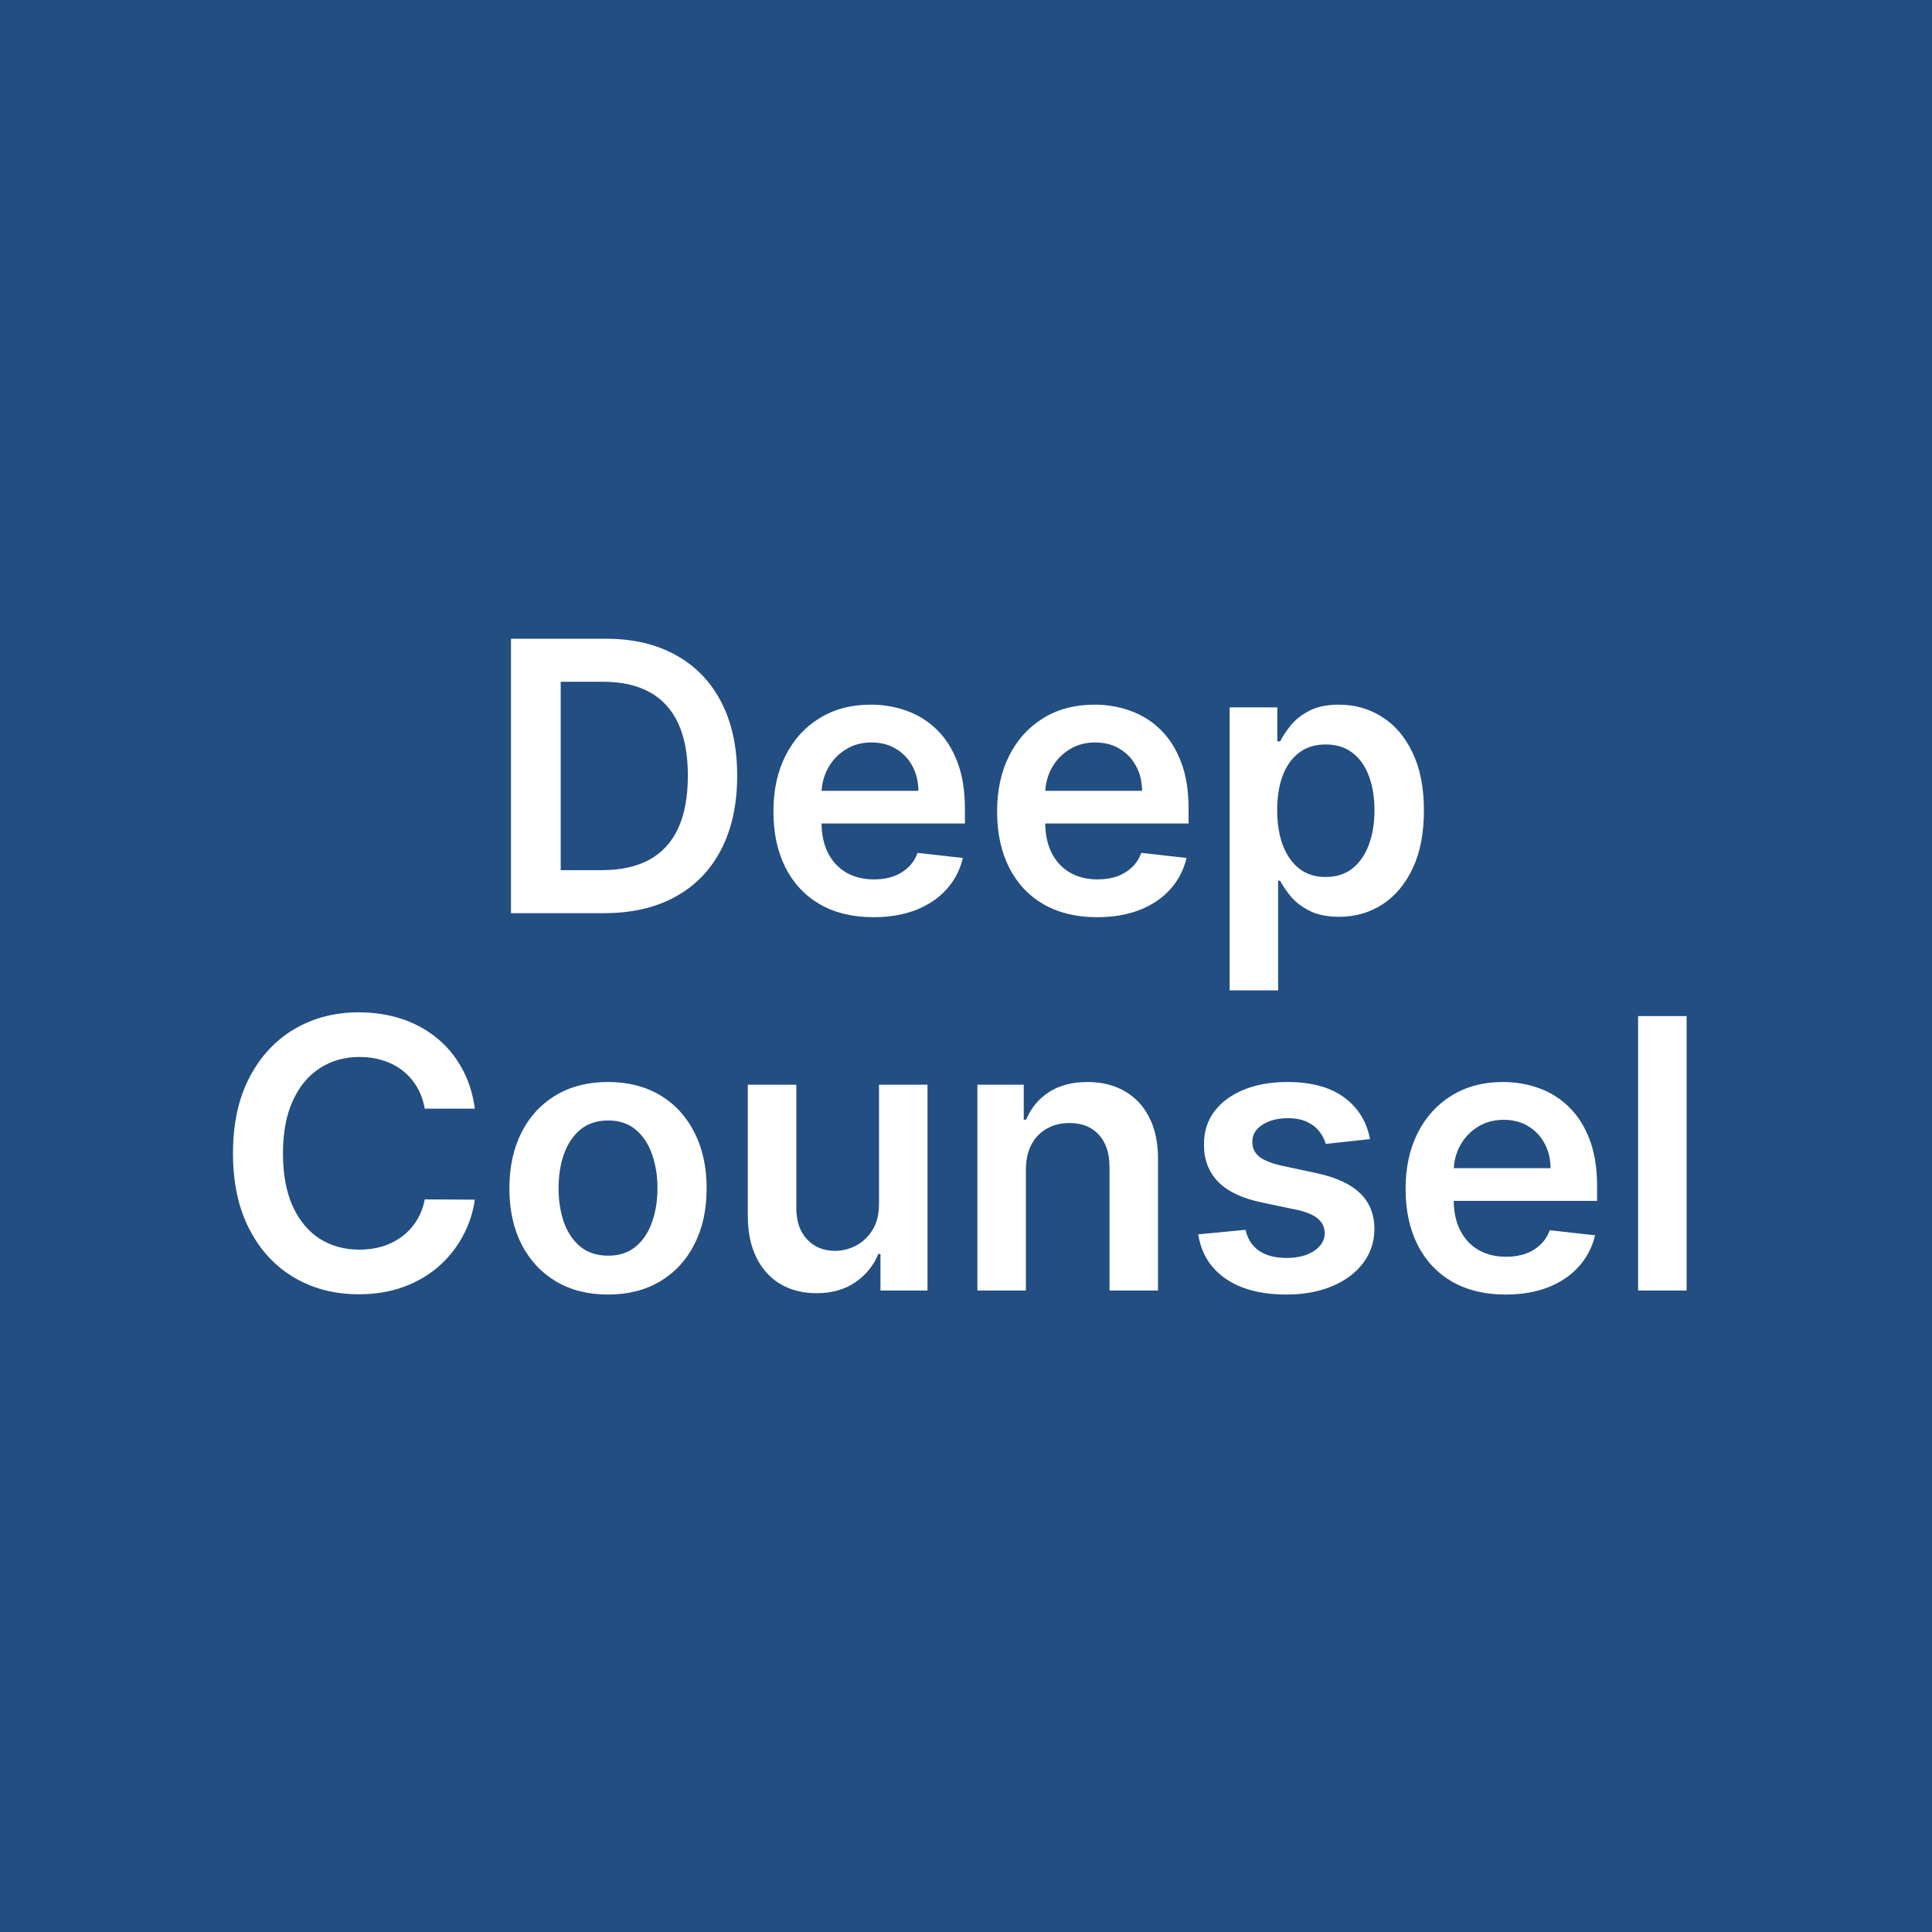 <svg width="256" height="256" viewBox="0 0 256 256" fill="none" xmlns="http://www.w3.org/2000/svg">
<rect x="0" y="0" width="256" height="256" fill="#808080" stroke="none"/>
<g clip-path="url(#clip0_25_62)">
<path d="M256 0H0V256H256V0Z" fill="#224E82"/>
<path d="M80.03 121H67.708V84.636H80.279C83.889 84.636 86.99 85.364 89.583 86.82C92.187 88.264 94.187 90.342 95.584 93.053C96.981 95.763 97.679 99.007 97.679 102.783C97.679 106.571 96.975 109.826 95.566 112.548C94.17 115.271 92.151 117.36 89.512 118.816C86.884 120.272 83.723 121 80.03 121ZM74.295 115.3H79.711C82.244 115.3 84.357 114.839 86.049 113.915C87.742 112.98 89.015 111.589 89.867 109.743C90.719 107.884 91.145 105.564 91.145 102.783C91.145 100.001 90.719 97.693 89.867 95.858C89.015 94.011 87.754 92.632 86.085 91.721C84.428 90.798 82.368 90.336 79.906 90.336H74.295V115.3ZM115.728 121.533C112.994 121.533 110.632 120.964 108.643 119.828C106.667 118.68 105.146 117.058 104.08 114.963C103.015 112.856 102.482 110.376 102.482 107.523C102.482 104.718 103.015 102.256 104.08 100.137C105.157 98.006 106.661 96.349 108.59 95.165C110.52 93.97 112.786 93.372 115.391 93.372C117.071 93.372 118.658 93.644 120.149 94.189C121.652 94.722 122.978 95.55 124.126 96.675C125.286 97.799 126.198 99.231 126.861 100.972C127.524 102.7 127.855 104.759 127.855 107.151V109.121H105.501V104.789H121.694C121.682 103.558 121.416 102.463 120.895 101.504C120.374 100.534 119.646 99.77 118.711 99.214C117.788 98.657 116.71 98.379 115.479 98.379C114.165 98.379 113.011 98.699 112.017 99.338C111.023 99.965 110.247 100.794 109.691 101.824C109.147 102.842 108.868 103.96 108.857 105.18V108.962C108.857 110.548 109.147 111.909 109.727 113.045C110.307 114.17 111.117 115.034 112.159 115.638C113.201 116.23 114.42 116.526 115.817 116.526C116.752 116.526 117.598 116.395 118.356 116.135C119.113 115.863 119.77 115.466 120.327 114.945C120.883 114.424 121.303 113.779 121.587 113.01L127.589 113.685C127.21 115.271 126.488 116.656 125.423 117.839C124.369 119.011 123.02 119.923 121.374 120.574C119.729 121.213 117.847 121.533 115.728 121.533ZM145.367 121.533C142.632 121.533 140.271 120.964 138.282 119.828C136.305 118.68 134.784 117.058 133.719 114.963C132.654 112.856 132.121 110.376 132.121 107.523C132.121 104.718 132.654 102.256 133.719 100.137C134.796 98.006 136.299 96.349 138.229 95.165C140.158 93.97 142.425 93.372 145.029 93.372C146.71 93.372 148.296 93.644 149.788 94.189C151.291 94.722 152.617 95.55 153.765 96.675C154.925 97.799 155.837 99.231 156.499 100.972C157.162 102.7 157.494 104.759 157.494 107.151V109.121H135.139V104.789H151.333C151.321 103.558 151.054 102.463 150.534 101.504C150.013 100.534 149.285 99.77 148.35 99.214C147.426 98.657 146.349 98.379 145.118 98.379C143.804 98.379 142.65 98.699 141.656 99.338C140.661 99.965 139.886 100.794 139.33 101.824C138.785 102.842 138.507 103.96 138.495 105.18V108.962C138.495 110.548 138.785 111.909 139.365 113.045C139.945 114.17 140.756 115.034 141.798 115.638C142.839 116.23 144.059 116.526 145.455 116.526C146.391 116.526 147.237 116.395 147.994 116.135C148.752 115.863 149.409 115.466 149.965 114.945C150.522 114.424 150.942 113.779 151.226 113.01L157.227 113.685C156.849 115.271 156.127 116.656 155.061 117.839C154.008 119.011 152.658 119.923 151.013 120.574C149.368 121.213 147.485 121.533 145.367 121.533ZM162.931 131.227V93.727H169.252V98.237H169.625C169.957 97.574 170.424 96.87 171.028 96.124C171.632 95.367 172.449 94.722 173.478 94.189C174.508 93.644 175.822 93.372 177.42 93.372C179.527 93.372 181.427 93.911 183.12 94.988C184.824 96.053 186.174 97.633 187.168 99.729C188.174 101.812 188.677 104.369 188.677 107.399C188.677 110.394 188.186 112.939 187.203 115.034C186.221 117.129 184.883 118.727 183.191 119.828C181.498 120.929 179.58 121.479 177.438 121.479C175.875 121.479 174.579 121.219 173.549 120.698C172.52 120.177 171.691 119.55 171.064 118.816C170.448 118.07 169.969 117.366 169.625 116.703H169.359V131.227H162.931ZM169.235 107.364C169.235 109.127 169.483 110.672 169.98 111.998C170.489 113.324 171.217 114.359 172.164 115.105C173.123 115.839 174.283 116.206 175.645 116.206C177.065 116.206 178.255 115.827 179.213 115.07C180.172 114.3 180.894 113.253 181.38 111.927C181.877 110.589 182.125 109.068 182.125 107.364C182.125 105.671 181.883 104.168 181.397 102.854C180.912 101.54 180.19 100.51 179.231 99.764C178.272 99.019 177.077 98.646 175.645 98.646C174.271 98.646 173.105 99.007 172.147 99.729C171.188 100.451 170.46 101.463 169.963 102.765C169.477 104.067 169.235 105.6 169.235 107.364ZM62.92 146.906H56.28C56.09 145.817 55.741 144.852 55.232 144.011C54.723 143.159 54.09 142.437 53.332 141.845C52.575 141.253 51.711 140.809 50.74 140.513C49.781 140.206 48.745 140.052 47.633 140.052C45.656 140.052 43.904 140.549 42.377 141.543C40.85 142.526 39.654 143.97 38.79 145.876C37.926 147.77 37.494 150.084 37.494 152.818C37.494 155.6 37.926 157.944 38.79 159.849C39.666 161.743 40.862 163.176 42.377 164.146C43.904 165.105 45.65 165.585 47.615 165.585C48.704 165.585 49.722 165.442 50.669 165.158C51.628 164.862 52.486 164.43 53.243 163.862C54.013 163.294 54.658 162.596 55.179 161.767C55.712 160.938 56.078 159.991 56.28 158.926L62.92 158.962C62.672 160.69 62.133 162.312 61.305 163.827C60.488 165.342 59.417 166.679 58.091 167.839C56.765 168.988 55.214 169.887 53.439 170.538C51.663 171.178 49.692 171.497 47.526 171.497C44.33 171.497 41.477 170.757 38.968 169.278C36.459 167.798 34.482 165.661 33.038 162.868C31.593 160.074 30.871 156.724 30.871 152.818C30.871 148.9 31.599 145.55 33.055 142.768C34.511 139.975 36.494 137.838 39.004 136.359C41.513 134.879 44.354 134.139 47.526 134.139C49.55 134.139 51.432 134.423 53.172 134.991C54.913 135.56 56.463 136.394 57.825 137.495C59.186 138.584 60.304 139.922 61.18 141.508C62.068 143.082 62.648 144.881 62.92 146.906ZM80.565 171.533C77.902 171.533 75.594 170.947 73.64 169.775C71.687 168.603 70.172 166.964 69.095 164.857C68.03 162.75 67.497 160.287 67.497 157.47C67.497 154.653 68.03 152.185 69.095 150.066C70.172 147.947 71.687 146.302 73.64 145.13C75.594 143.958 77.902 143.372 80.565 143.372C83.228 143.372 85.537 143.958 87.49 145.13C89.443 146.302 90.952 147.947 92.017 150.066C93.095 152.185 93.633 154.653 93.633 157.47C93.633 160.287 93.095 162.75 92.017 164.857C90.952 166.964 89.443 168.603 87.49 169.775C85.537 170.947 83.228 171.533 80.565 171.533ZM80.601 166.384C82.045 166.384 83.252 165.987 84.223 165.194C85.193 164.389 85.915 163.312 86.389 161.962C86.874 160.613 87.117 159.11 87.117 157.452C87.117 155.783 86.874 154.274 86.389 152.925C85.915 151.563 85.193 150.48 84.223 149.675C83.252 148.871 82.045 148.468 80.601 148.468C79.121 148.468 77.89 148.871 76.907 149.675C75.937 150.48 75.209 151.563 74.724 152.925C74.25 154.274 74.013 155.783 74.013 157.452C74.013 159.11 74.25 160.613 74.724 161.962C75.209 163.312 75.937 164.389 76.907 165.194C77.89 165.987 79.121 166.384 80.601 166.384ZM116.472 159.53V143.727H122.899V171H116.667V166.153H116.383C115.767 167.68 114.755 168.929 113.347 169.899C111.95 170.87 110.227 171.355 108.18 171.355C106.392 171.355 104.812 170.959 103.439 170.165C102.078 169.361 101.012 168.195 100.243 166.668C99.473 165.129 99.089 163.27 99.089 161.092V143.727H105.516V160.098C105.516 161.826 105.99 163.199 106.937 164.217C107.884 165.235 109.127 165.744 110.665 165.744C111.612 165.744 112.53 165.513 113.418 165.052C114.305 164.59 115.033 163.904 115.601 162.992C116.181 162.069 116.472 160.915 116.472 159.53ZM135.936 155.02V171H129.509V143.727H135.652V148.362H135.972C136.599 146.835 137.599 145.621 138.972 144.722C140.357 143.822 142.068 143.372 144.104 143.372C145.986 143.372 147.625 143.775 149.022 144.58C150.431 145.384 151.52 146.55 152.289 148.077C153.07 149.604 153.455 151.457 153.443 153.635V171H147.016V154.629C147.016 152.806 146.542 151.38 145.595 150.35C144.66 149.32 143.364 148.805 141.707 148.805C140.582 148.805 139.582 149.054 138.706 149.551C137.842 150.036 137.161 150.741 136.664 151.664C136.179 152.587 135.936 153.706 135.936 155.02ZM181.533 150.936L175.673 151.575C175.508 150.983 175.218 150.427 174.803 149.906C174.401 149.385 173.856 148.965 173.17 148.646C172.483 148.326 171.643 148.166 170.649 148.166C169.311 148.166 168.186 148.456 167.275 149.036C166.375 149.616 165.931 150.368 165.943 151.291C165.931 152.084 166.221 152.729 166.813 153.227C167.417 153.724 168.411 154.132 169.796 154.452L174.448 155.446C177.029 156.002 178.946 156.884 180.201 158.092C181.468 159.299 182.107 160.879 182.119 162.832C182.107 164.549 181.604 166.064 180.609 167.378C179.627 168.68 178.26 169.698 176.508 170.432C174.756 171.166 172.744 171.533 170.471 171.533C167.133 171.533 164.446 170.834 162.41 169.438C160.374 168.029 159.161 166.07 158.77 163.56L165.038 162.957C165.322 164.188 165.926 165.117 166.849 165.744C167.772 166.372 168.974 166.685 170.453 166.685C171.98 166.685 173.205 166.372 174.129 165.744C175.064 165.117 175.531 164.342 175.531 163.418C175.531 162.637 175.229 161.992 174.626 161.483C174.034 160.974 173.111 160.583 171.856 160.311L167.204 159.335C164.588 158.79 162.653 157.873 161.398 156.582C160.143 155.28 159.522 153.635 159.533 151.646C159.522 149.965 159.977 148.509 160.901 147.278C161.836 146.036 163.132 145.077 164.789 144.402C166.458 143.715 168.382 143.372 170.56 143.372C173.756 143.372 176.271 144.053 178.106 145.414C179.953 146.775 181.095 148.616 181.533 150.936ZM199.493 171.533C196.758 171.533 194.397 170.964 192.408 169.828C190.431 168.68 188.91 167.058 187.845 164.963C186.78 162.856 186.247 160.376 186.247 157.523C186.247 154.718 186.78 152.256 187.845 150.137C188.922 148.006 190.425 146.349 192.355 145.165C194.284 143.97 196.551 143.372 199.155 143.372C200.836 143.372 202.422 143.644 203.914 144.189C205.417 144.722 206.743 145.55 207.891 146.675C209.051 147.799 209.963 149.232 210.625 150.972C211.288 152.7 211.62 154.759 211.62 157.151V159.121H189.265V154.789H205.459C205.447 153.558 205.18 152.463 204.66 151.504C204.139 150.534 203.411 149.77 202.476 149.214C201.552 148.657 200.475 148.379 199.244 148.379C197.93 148.379 196.776 148.699 195.782 149.338C194.787 149.965 194.012 150.794 193.456 151.824C192.911 152.842 192.633 153.96 192.621 155.18V158.962C192.621 160.548 192.911 161.909 193.491 163.045C194.071 164.17 194.882 165.034 195.924 165.638C196.965 166.23 198.185 166.526 199.581 166.526C200.517 166.526 201.363 166.395 202.12 166.135C202.878 165.863 203.535 165.466 204.091 164.945C204.648 164.424 205.068 163.779 205.352 163.01L211.353 163.685C210.975 165.271 210.253 166.656 209.187 167.839C208.134 169.011 206.784 169.923 205.139 170.574C203.494 171.213 201.611 171.533 199.493 171.533ZM223.485 134.636V171H217.057V134.636H223.485Z" fill="white"/>
</g>
<defs>
<clipPath id="clip0_25_62">
<rect width="256" height="256" fill="white"/>
</clipPath>
</defs>
</svg>

